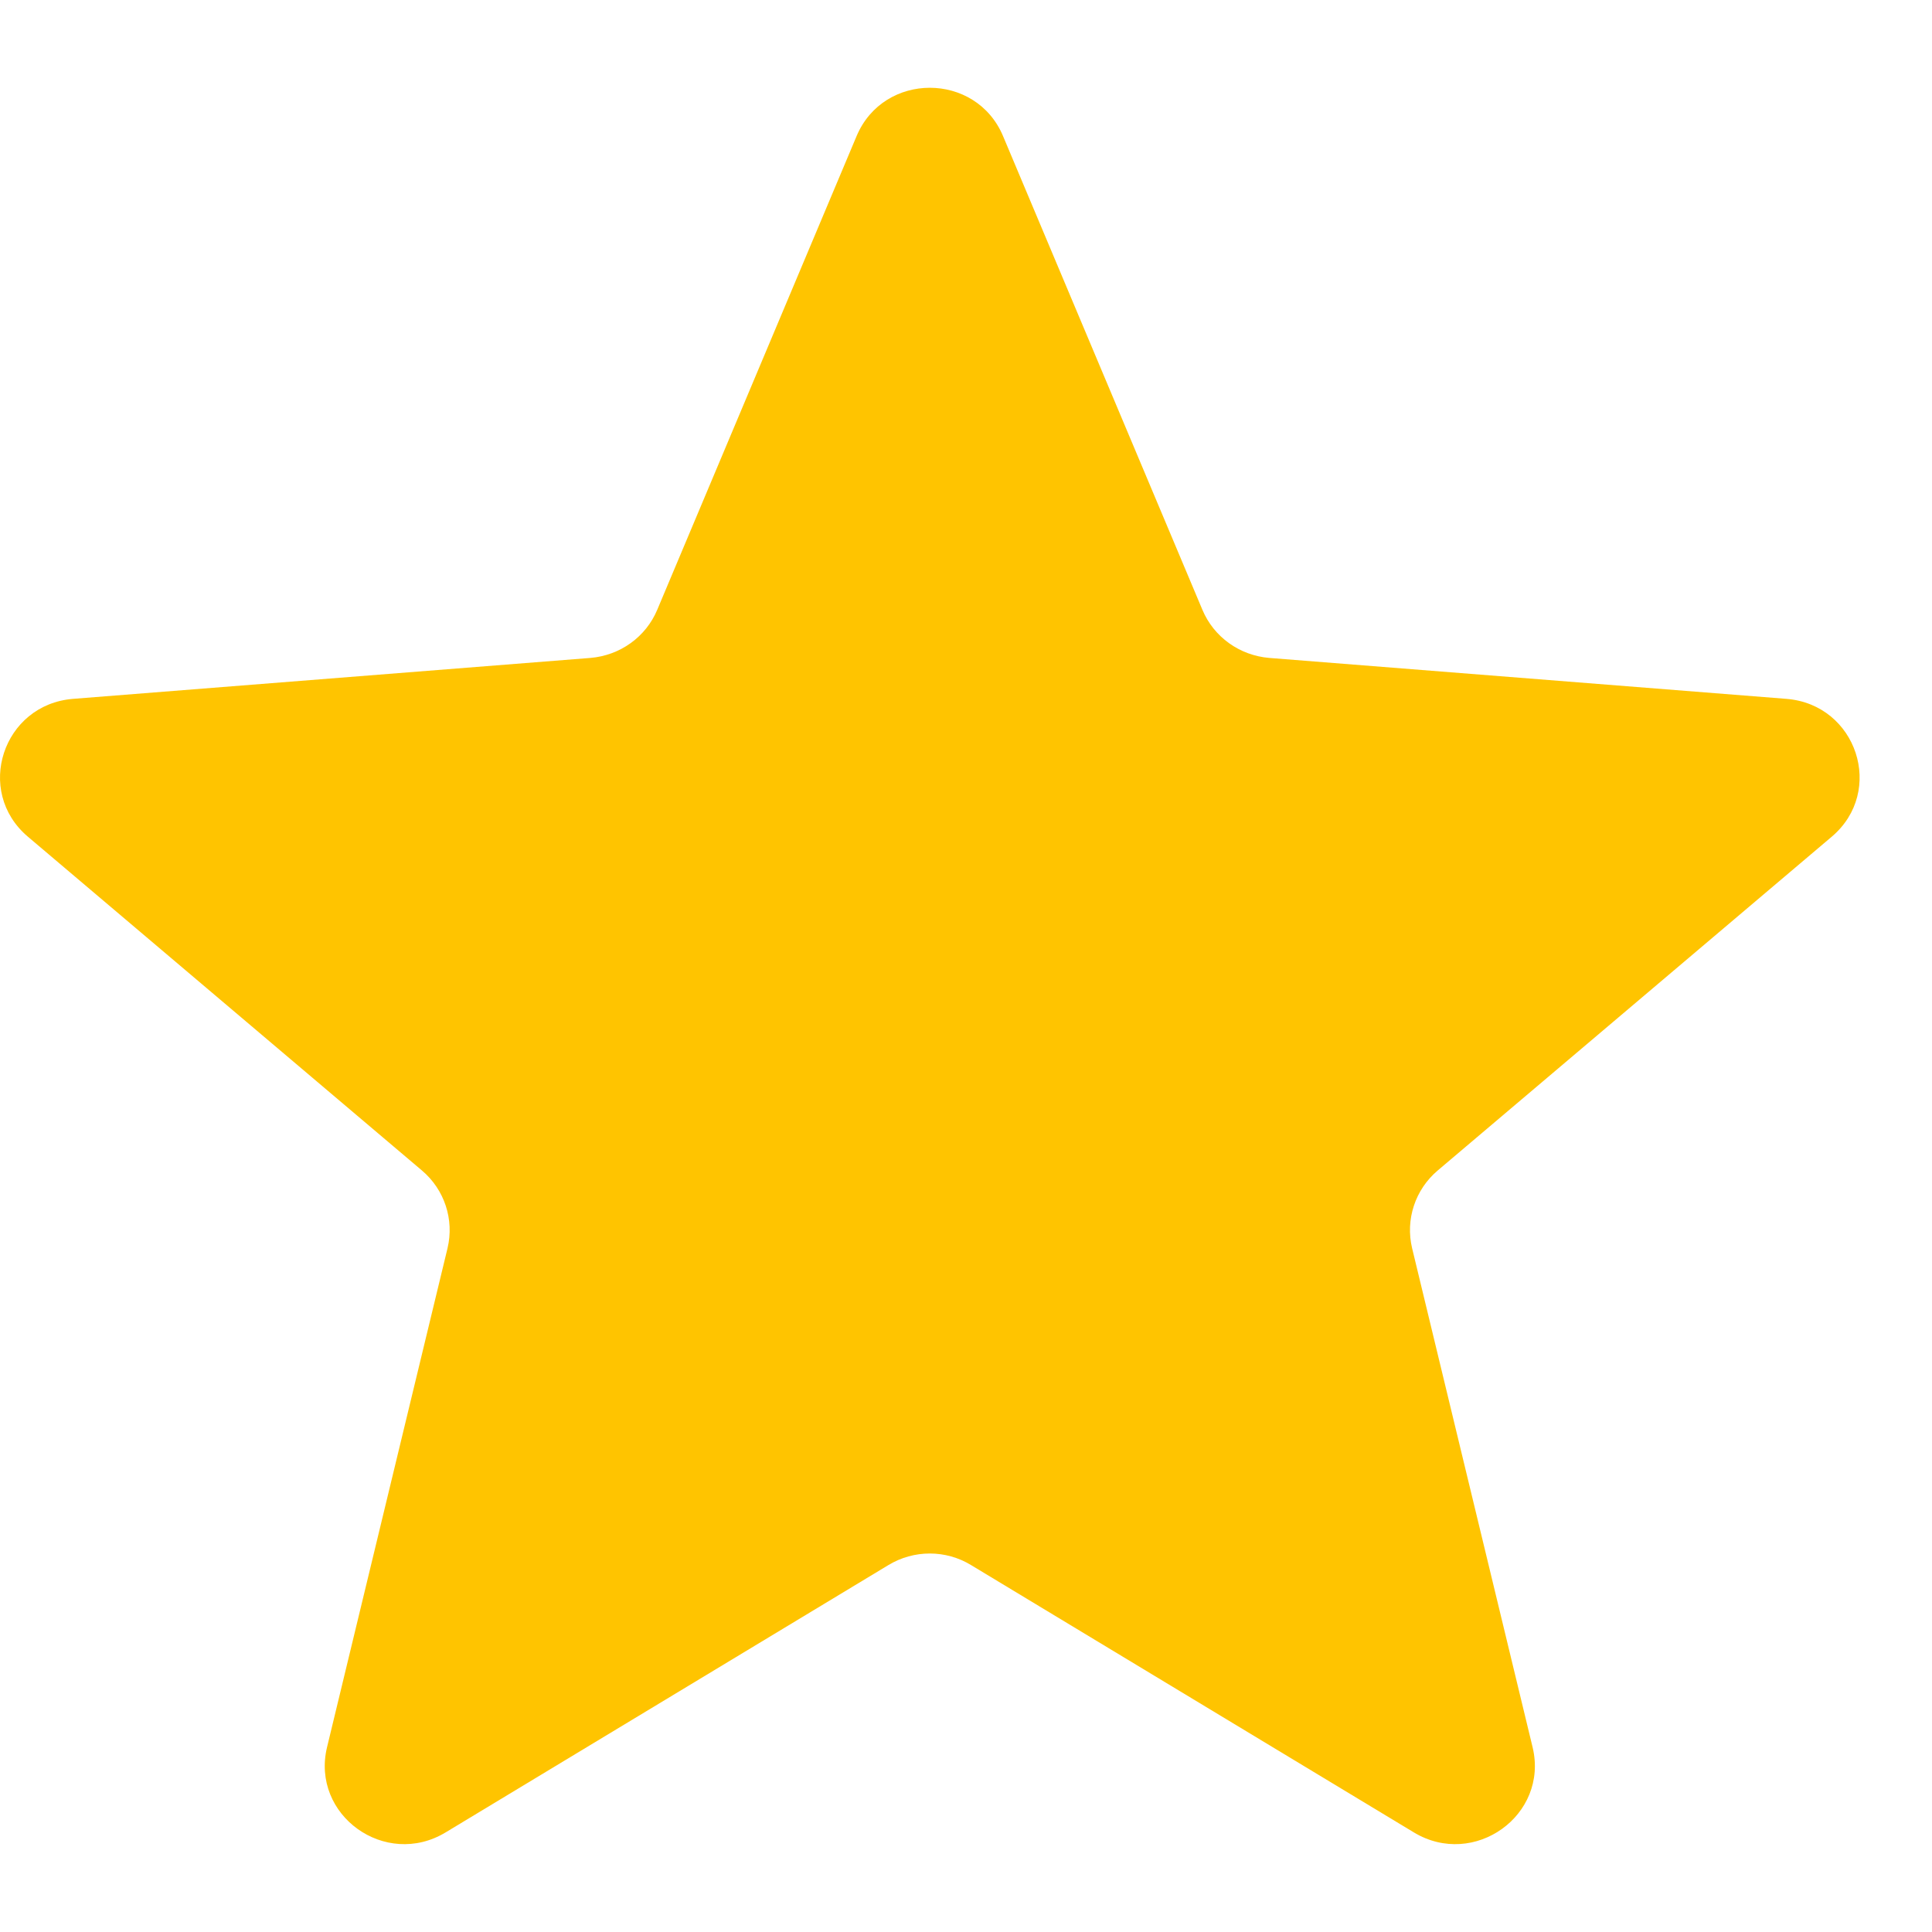 <svg width="11" height="11" viewBox="0 0 11 11" fill="none" xmlns="http://www.w3.org/2000/svg">
<path d="M5.711 0.775L6.846 3.472C6.911 3.627 7.058 3.732 7.227 3.746L10.171 3.979C10.572 4.011 10.735 4.505 10.429 4.764L8.186 6.664C8.057 6.773 8.001 6.944 8.04 7.107L8.726 9.948C8.819 10.335 8.393 10.64 8.05 10.433L5.529 8.911C5.385 8.823 5.203 8.823 5.058 8.911L2.537 10.433C2.194 10.64 1.769 10.335 1.862 9.948L2.548 7.107C2.587 6.944 2.531 6.773 2.402 6.664L0.159 4.764C-0.147 4.505 0.016 4.011 0.416 3.979L3.361 3.746C3.53 3.732 3.677 3.627 3.742 3.472L4.877 0.775C5.031 0.408 5.557 0.408 5.711 0.775Z" fill="#FFC400"/>
</svg>
